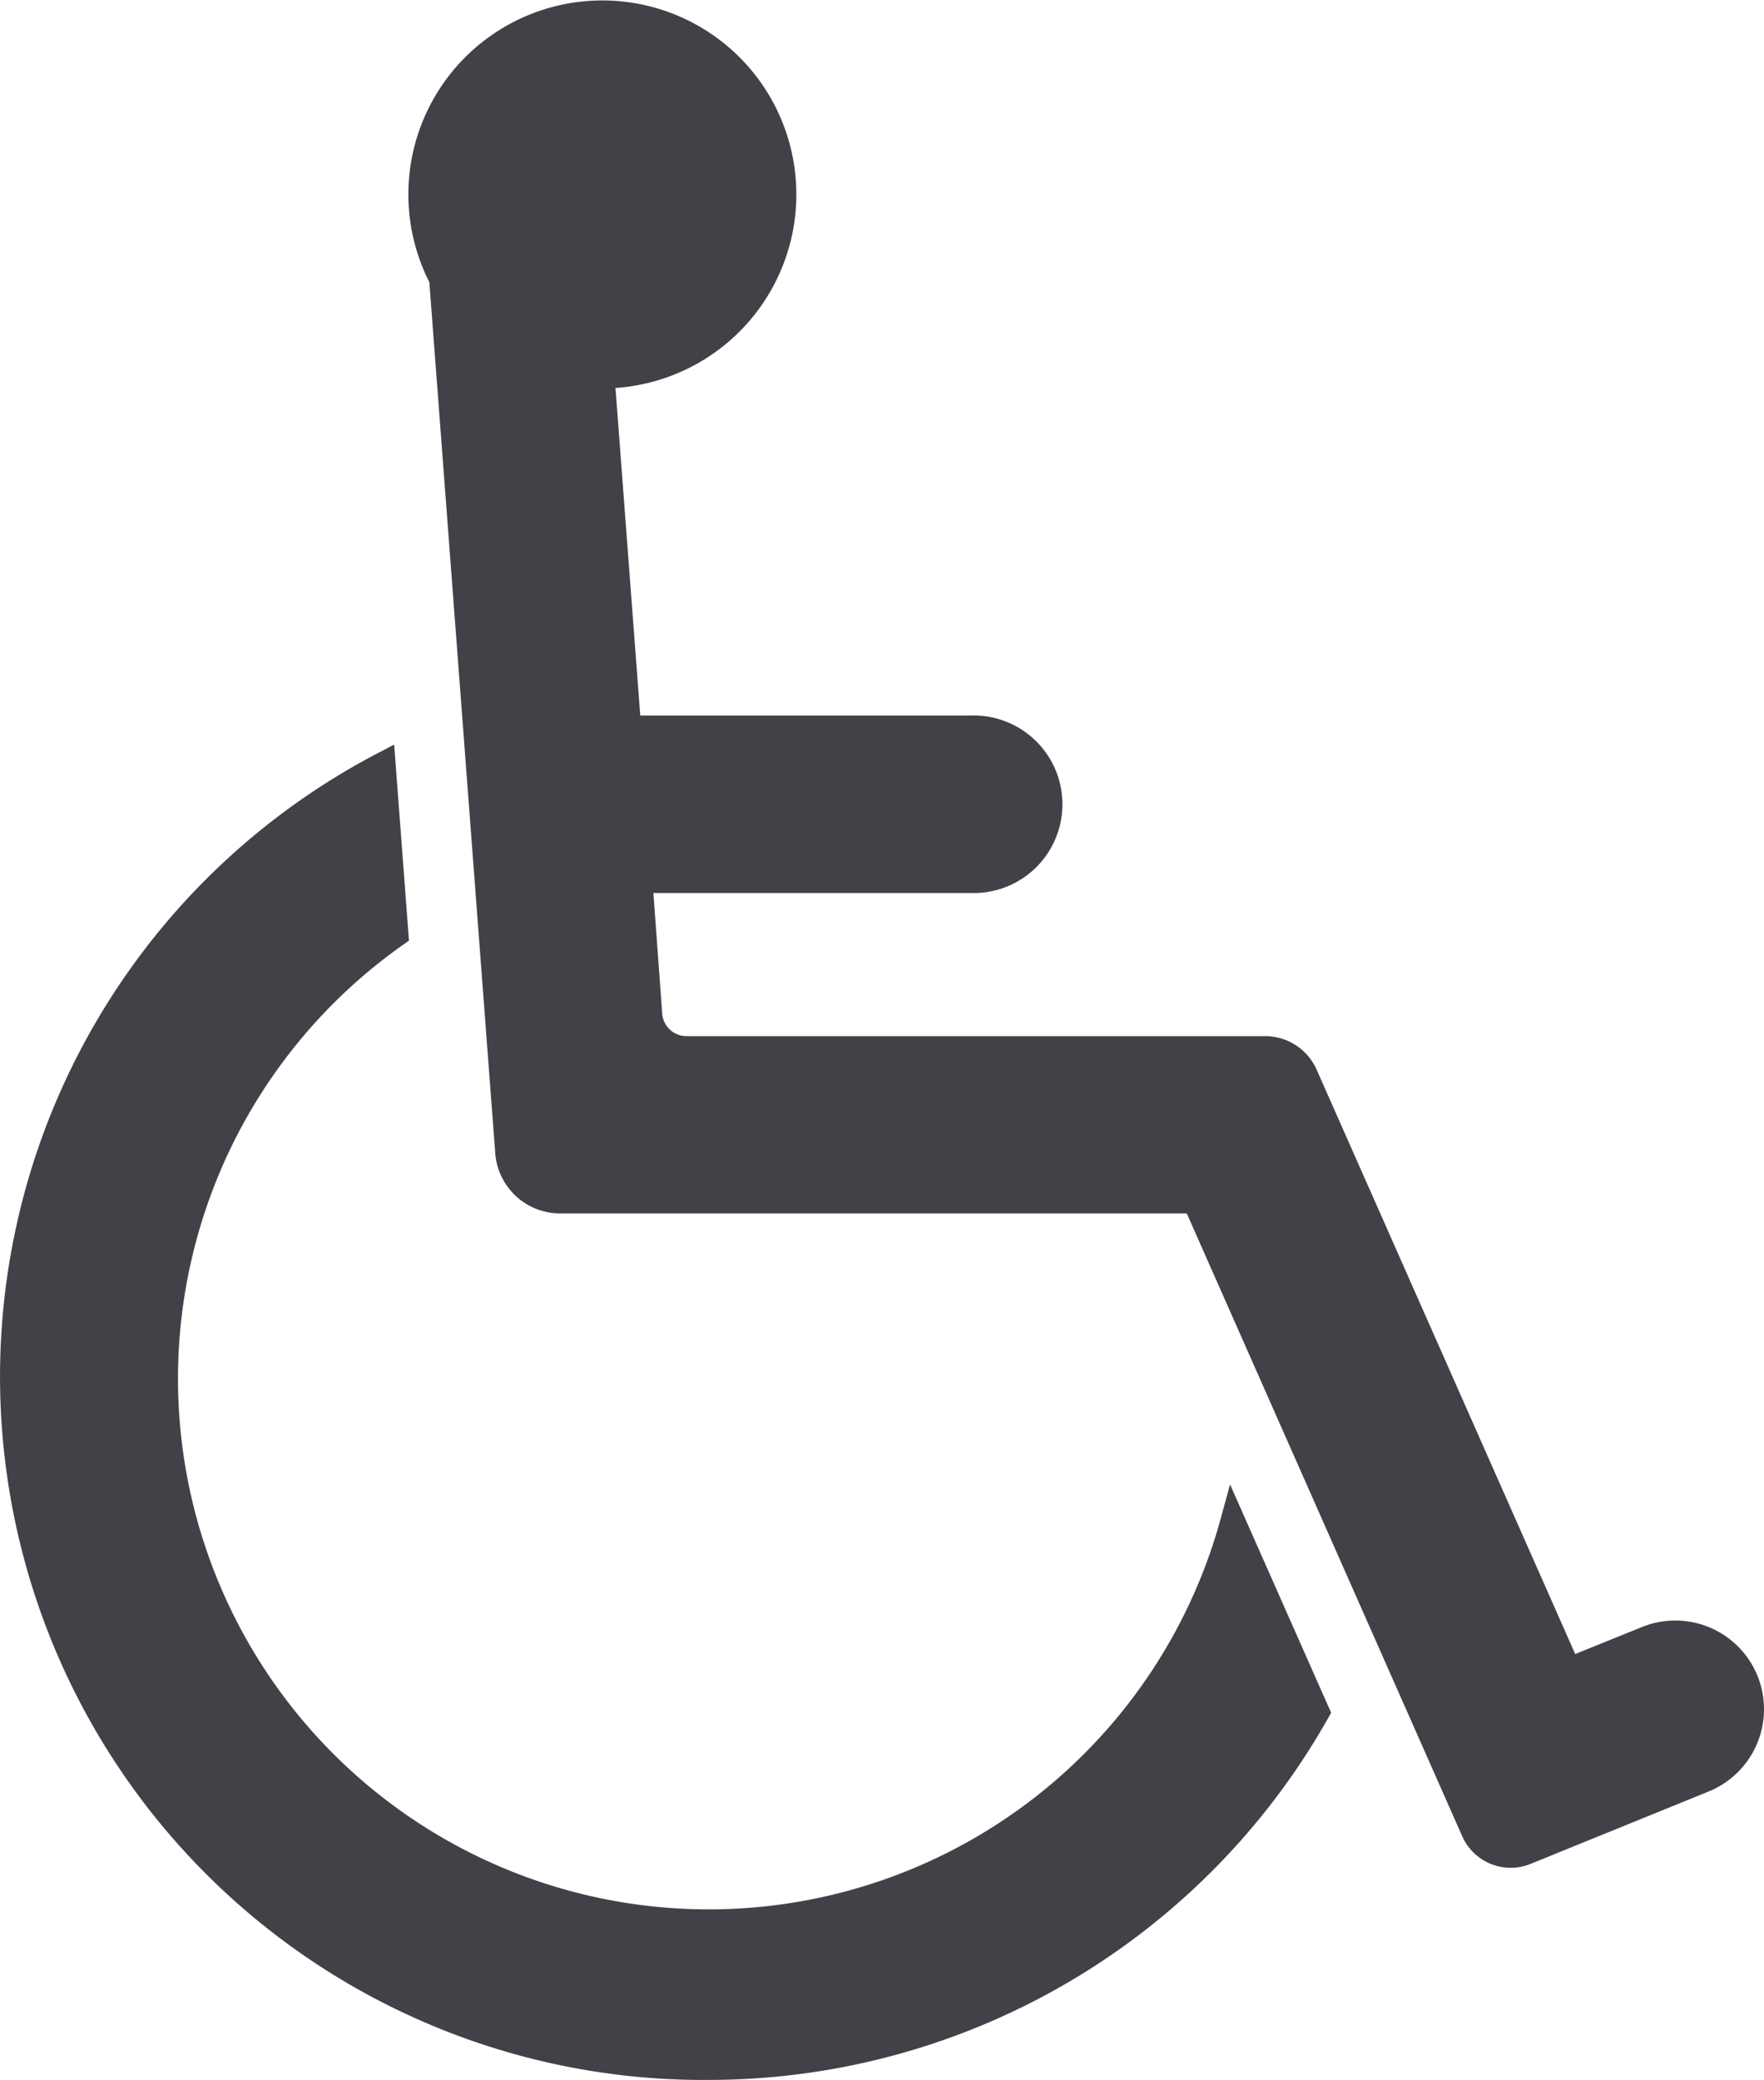<svg xmlns="http://www.w3.org/2000/svg" width="20.005" height="23.589" viewBox="0 0 20.005 23.589"><g transform="translate(-414.003 -109.807)"><path d="M427.86,126.98a6.019,6.019,0,1,1-9.277-6.464l.058-.041-.168-2.223-.169.088a7.977,7.977,0,0,0,3.747,15.056,8.067,8.067,0,0,0,7.017-4.109l.031-.055-1.146-2.589Z" fill="#414247"/><path d="M433.934,128.813a1.006,1.006,0,0,0-1.311-.553l-.756.306-2.932-6.627a.639.639,0,0,0-.584-.381h-6.565a.275.275,0,0,1-.273-.254l-.1-1.369h3.6a1.007,1.007,0,1,0,0-2.013h-3.749l-.281-3.715a2.2,2.2,0,1,0-2.111-1.2l.748,9.885a.738.738,0,0,0,.732.677h7.11l3.123,7.062a.6.6,0,0,0,.55.359.594.594,0,0,0,.228-.045l2.024-.823A1.007,1.007,0,0,0,433.934,128.813Z" fill="#414247"/></g></svg>